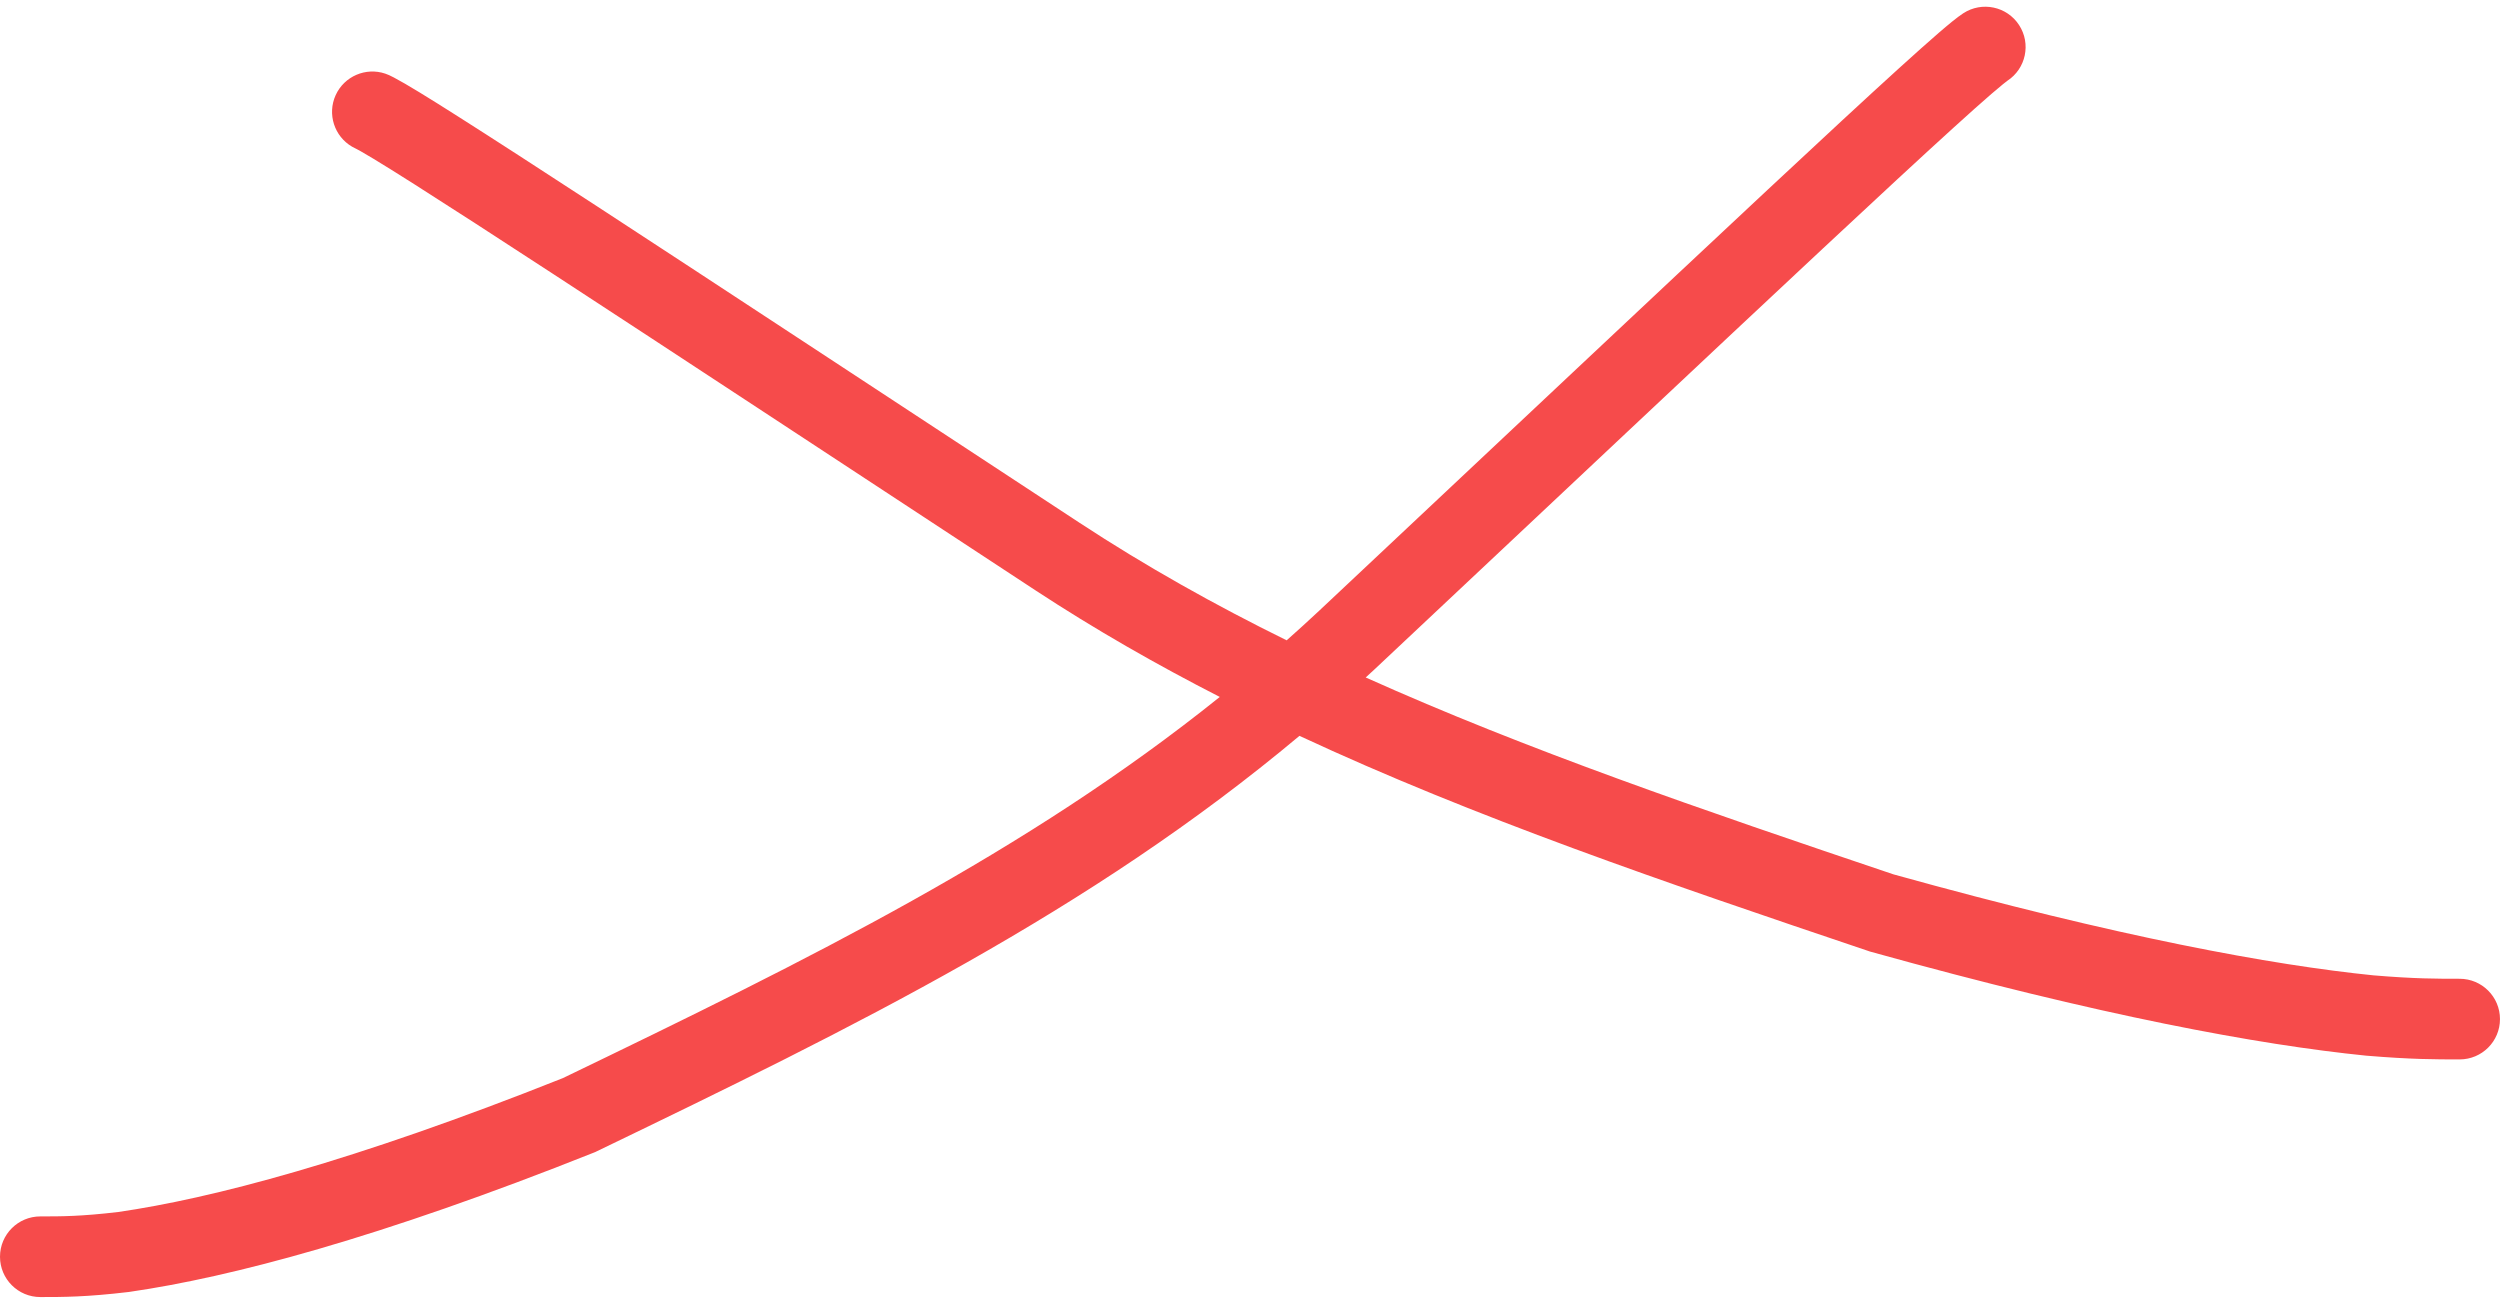 <svg width="124" height="65" viewBox="0 0 124 65" fill="none" xmlns="http://www.w3.org/2000/svg">
<path d="M97.379 0.658C98.305 0.055 99.544 0.317 100.146 1.243C100.749 2.168 100.487 3.407 99.561 4.009L99.344 4.179C99.199 4.296 99.009 4.455 98.772 4.66C98.299 5.069 97.667 5.633 96.879 6.348C95.305 7.778 93.139 9.783 90.43 12.312C85.012 17.369 77.454 24.488 68.17 33.206C68.028 33.34 67.882 33.47 67.739 33.602C75.702 37.181 84.371 40.15 93.912 43.367C105.117 46.485 112.704 47.866 117.719 48.377C119.774 48.548 120.852 48.547 121.999 48.547C123.103 48.547 123.999 49.443 123.999 50.547C123.999 51.652 123.104 52.547 121.999 52.547C120.799 52.547 119.599 52.547 117.388 52.363L117.37 52.362L117.352 52.36C112.032 51.822 104.185 50.38 92.785 47.206L92.733 47.191L92.683 47.173C82.537 43.753 73.141 40.546 64.453 36.498C54.058 45.206 42.458 50.902 29.591 57.109L29.528 57.14L29.463 57.166C18.819 61.407 11.456 63.348 6.43 64.076L6.404 64.08L6.38 64.083C4.28 64.333 3.131 64.334 2 64.334C0.895 64.334 2.06161e-06 63.438 0 62.334C0 61.229 0.895 60.334 2 60.334C3.048 60.334 4.014 60.334 5.864 60.115C10.465 59.448 17.488 57.627 27.919 53.474C40.213 47.544 50.926 42.259 60.501 34.568C57.358 32.961 54.311 31.218 51.359 29.281C41.397 22.743 33.285 17.404 27.471 13.611C24.564 11.714 22.239 10.21 20.549 9.137C19.703 8.601 19.025 8.177 18.516 7.87C18.261 7.716 18.056 7.596 17.898 7.506C17.82 7.462 17.758 7.429 17.711 7.404L17.643 7.369L17.46 7.274C16.585 6.763 16.221 5.662 16.649 4.719C17.078 3.777 18.148 3.327 19.108 3.652L19.299 3.727L19.532 3.842C20.149 4.164 21.26 4.851 22.691 5.759C24.404 6.846 26.747 8.362 29.656 10.26C35.476 14.057 43.599 19.403 53.554 25.936C56.842 28.094 60.259 30.007 63.819 31.76C64.36 31.279 64.899 30.79 65.433 30.29C74.709 21.579 82.277 14.451 87.7 9.388C90.411 6.857 92.594 4.835 94.19 3.386C94.987 2.663 95.647 2.075 96.156 1.634C96.625 1.229 97.067 0.861 97.379 0.658Z" fill="#F64B4B"/>
</svg>
